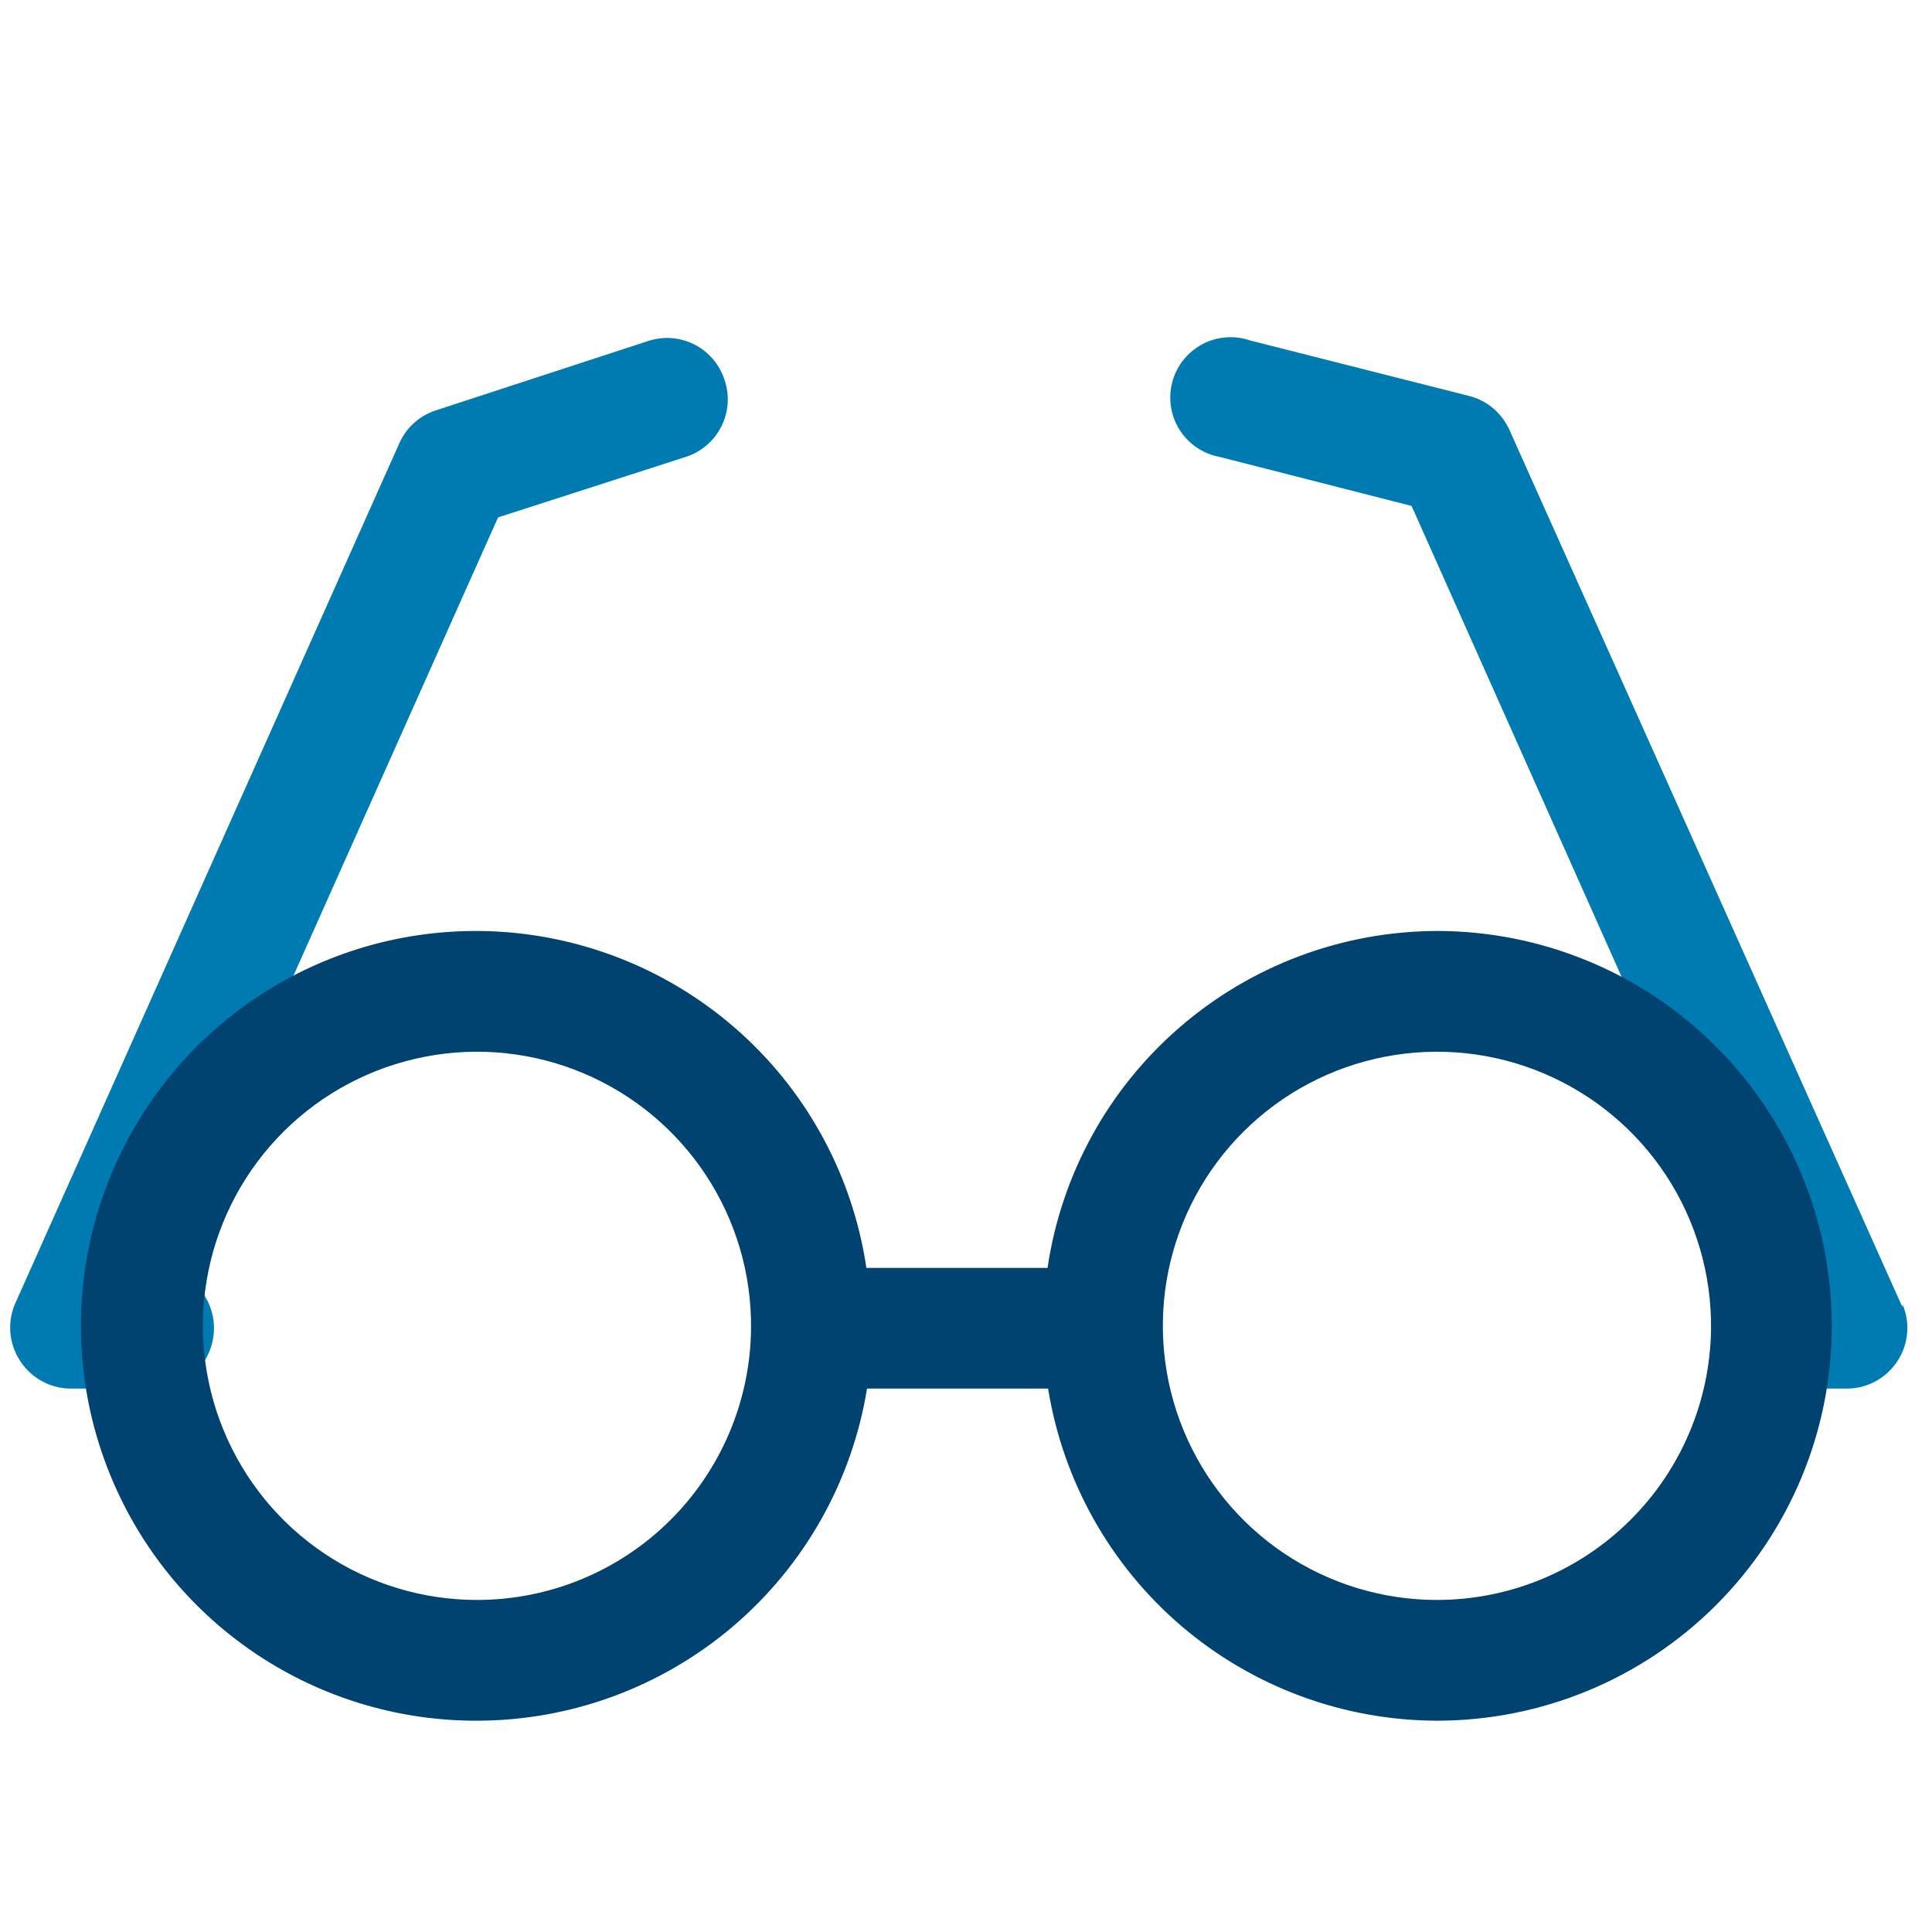<svg width="30" height="30" viewBox="0 0 30 30" fill="none" xmlns="http://www.w3.org/2000/svg">
<g clip-path="url(#clip0_1_16)">
<path d="M10.059 5.297L6.759 6.375C6.635 6.417 6.52 6.484 6.423 6.573C6.326 6.662 6.249 6.77 6.197 6.891L0.253 20.203C0.181 20.351 0.148 20.516 0.16 20.681C0.172 20.845 0.226 21.004 0.319 21.141C0.405 21.271 0.522 21.378 0.659 21.451C0.797 21.525 0.95 21.563 1.106 21.562H2.213C2.336 21.583 2.462 21.58 2.583 21.552C2.705 21.524 2.82 21.473 2.922 21.401C3.024 21.328 3.111 21.237 3.177 21.131C3.243 21.025 3.288 20.907 3.309 20.784C3.33 20.661 3.327 20.535 3.299 20.413C3.271 20.292 3.22 20.177 3.147 20.075C3.075 19.973 2.984 19.886 2.878 19.82C2.772 19.753 2.654 19.708 2.531 19.688L7.734 8.034L10.641 7.097C10.761 7.06 10.872 6.999 10.968 6.918C11.064 6.837 11.142 6.738 11.199 6.626C11.256 6.514 11.29 6.392 11.299 6.266C11.307 6.141 11.291 6.016 11.25 5.897C11.212 5.779 11.151 5.67 11.07 5.576C10.989 5.481 10.891 5.404 10.78 5.348C10.669 5.293 10.549 5.259 10.425 5.25C10.301 5.242 10.177 5.257 10.059 5.297ZM29.541 20.297L23.438 6.675C23.38 6.547 23.295 6.433 23.188 6.342C23.081 6.251 22.955 6.186 22.819 6.15L19.416 5.288C19.293 5.245 19.164 5.229 19.035 5.239C18.906 5.249 18.78 5.286 18.666 5.347C18.552 5.409 18.452 5.493 18.372 5.594C18.292 5.696 18.234 5.813 18.202 5.938C18.169 6.064 18.163 6.194 18.184 6.322C18.204 6.45 18.251 6.572 18.321 6.681C18.391 6.79 18.483 6.883 18.59 6.954C18.698 7.026 18.82 7.074 18.947 7.097L21.919 7.856L27.225 19.753C27.022 19.833 26.853 19.982 26.748 20.174C26.643 20.365 26.608 20.587 26.649 20.802C26.69 21.016 26.805 21.209 26.973 21.348C27.142 21.487 27.354 21.563 27.572 21.562H28.678C28.835 21.562 28.989 21.523 29.127 21.447C29.264 21.372 29.381 21.263 29.466 21.131C29.55 21.002 29.601 20.854 29.614 20.7C29.627 20.546 29.602 20.392 29.541 20.25V20.297Z" fill="#007BB2"/>
<path d="M22.312 14.456C20.845 14.461 19.428 14.991 18.319 15.951C17.209 16.91 16.481 18.236 16.266 19.688H13.453C13.281 18.525 12.778 17.437 12.005 16.552C11.231 15.668 10.22 15.024 9.091 14.698C7.963 14.371 6.764 14.376 5.638 14.711C4.512 15.047 3.506 15.699 2.74 16.59C1.974 17.481 1.48 18.573 1.316 19.736C1.153 20.9 1.328 22.086 1.82 23.153C2.311 24.22 3.099 25.124 4.09 25.756C5.08 26.388 6.231 26.722 7.406 26.719C8.863 26.718 10.273 26.198 11.382 25.254C12.492 24.309 13.229 23.001 13.463 21.562H16.275C16.506 22.998 17.241 24.305 18.346 25.25C19.452 26.194 20.858 26.715 22.312 26.719C23.939 26.719 25.498 26.073 26.648 24.923C27.798 23.773 28.444 22.214 28.444 20.587C28.444 18.961 27.798 17.402 26.648 16.252C25.498 15.102 23.939 14.456 22.312 14.456ZM7.406 24.844C6.563 24.844 5.738 24.593 5.038 24.124C4.337 23.654 3.792 22.987 3.471 22.207C3.15 21.428 3.067 20.57 3.235 19.743C3.402 18.917 3.811 18.158 4.41 17.565C5.009 16.971 5.771 16.569 6.599 16.409C7.427 16.248 8.284 16.338 9.061 16.666C9.838 16.994 10.5 17.545 10.963 18.25C11.427 18.955 11.67 19.782 11.662 20.625C11.653 21.747 11.2 22.82 10.403 23.61C9.606 24.401 8.529 24.844 7.406 24.844ZM22.312 24.844C21.469 24.844 20.645 24.593 19.944 24.124C19.243 23.654 18.698 22.987 18.377 22.207C18.056 21.428 17.974 20.57 18.141 19.743C18.308 18.917 18.717 18.158 19.316 17.565C19.915 16.971 20.677 16.569 21.505 16.409C22.334 16.248 23.19 16.338 23.967 16.666C24.744 16.994 25.407 17.545 25.87 18.25C26.333 18.955 26.576 19.782 26.569 20.625C26.559 21.747 26.106 22.82 25.309 23.61C24.512 24.401 23.435 24.844 22.312 24.844Z" fill="#004370"/>
</g>
<defs>
<clipPath id="clip0_1_16">
<rect width="30" height="30" fill="white"/>
</clipPath>
</defs>
</svg>
